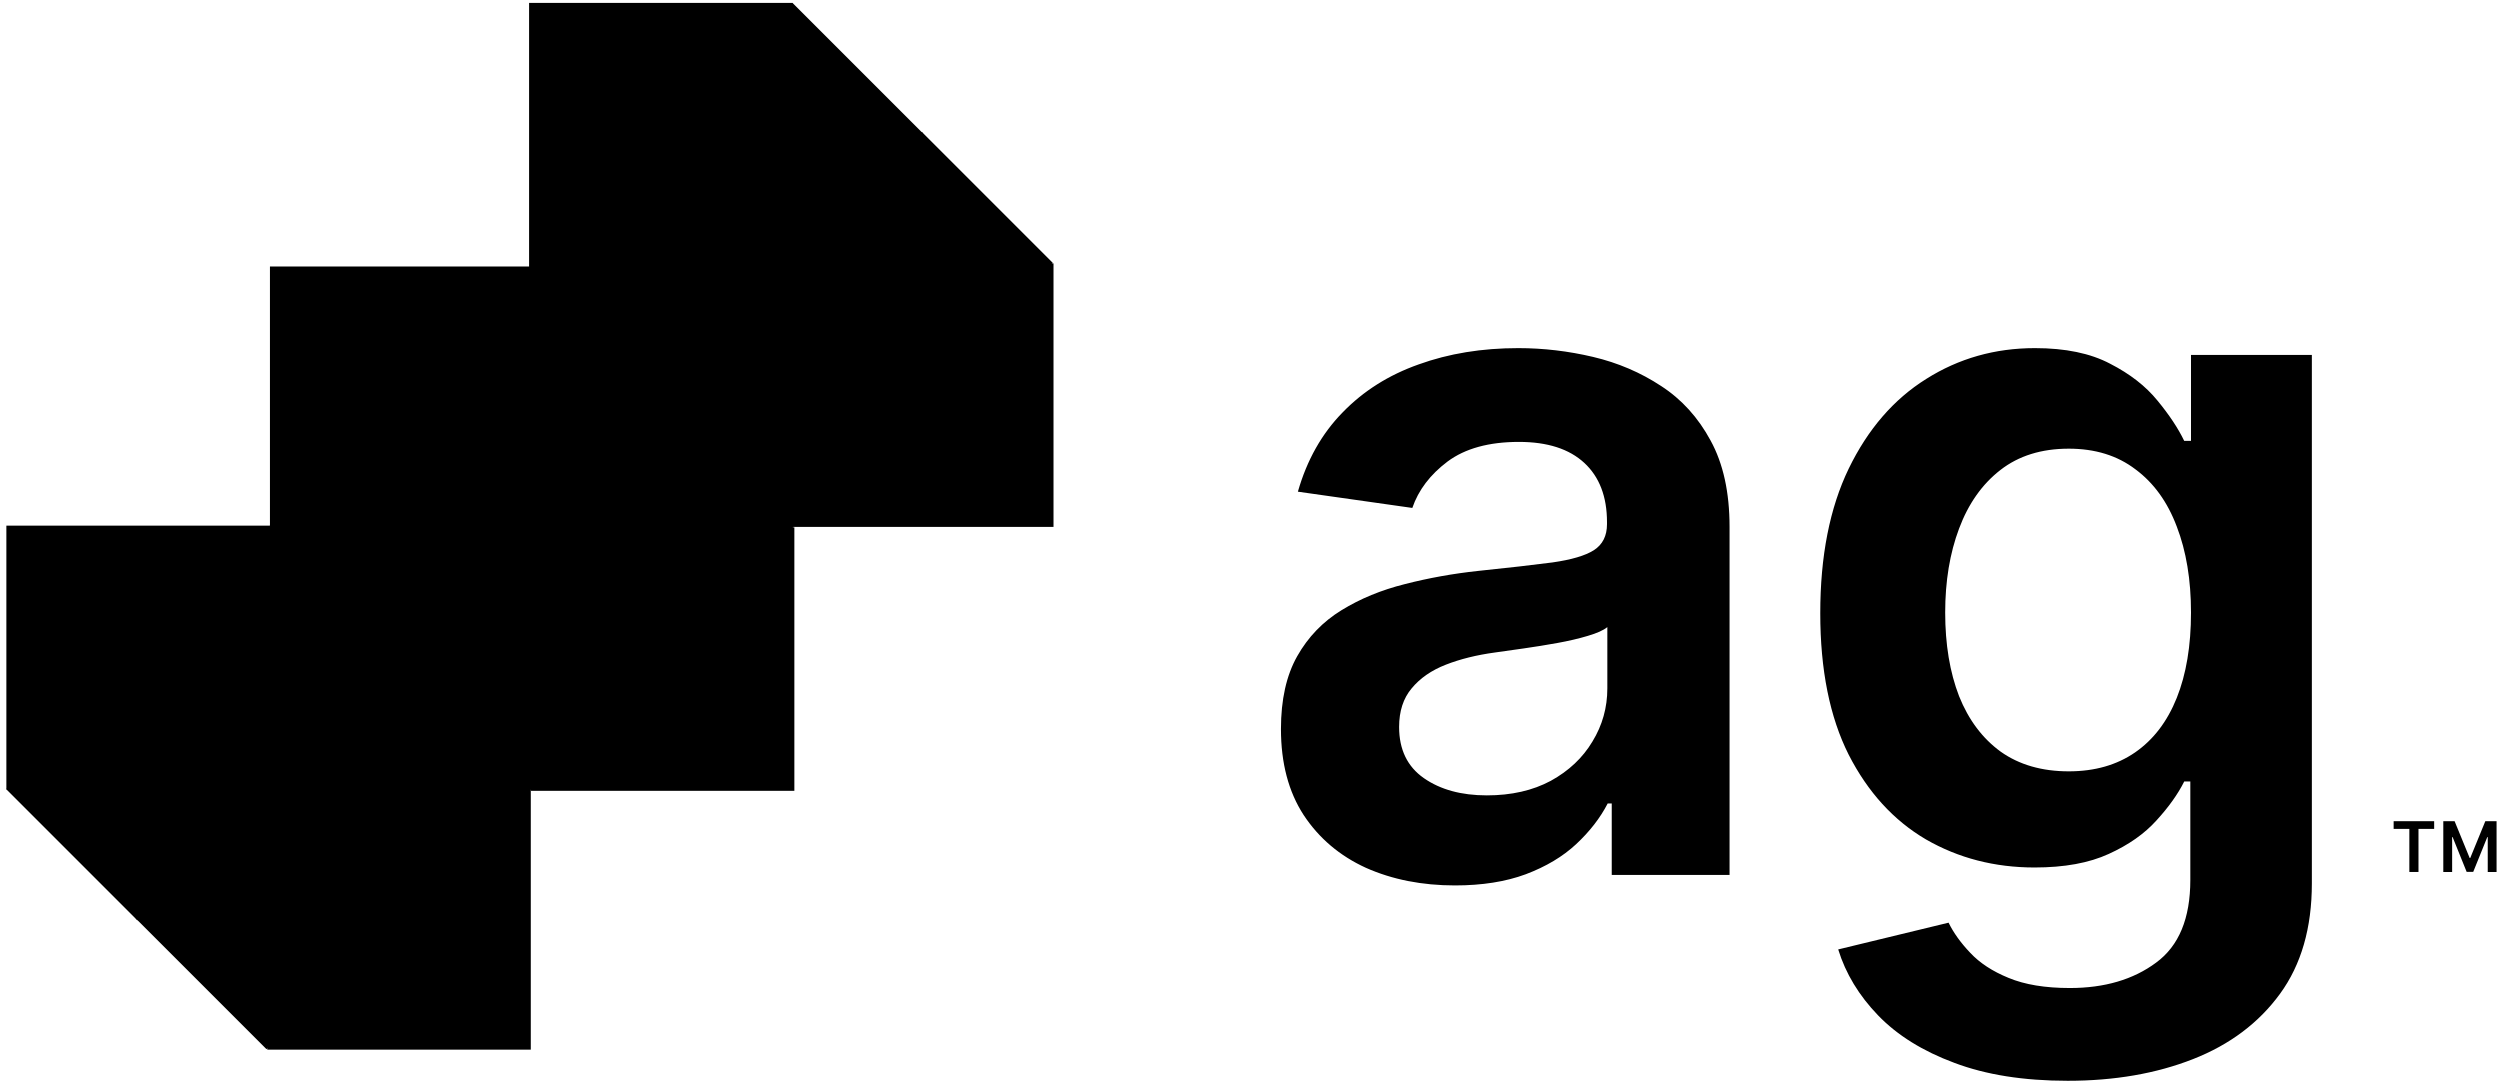 <svg xmlns="http://www.w3.org/2000/svg" width="226" height="98" viewBox="0 0 226 98" fill="none"><path d="M216.385 74.932V74.236H220.048V74.932H218.631V78.826H217.805V74.932H216.388H216.385Z" fill="black"></path><path d="M220.879 74.236H221.896L223.258 77.561H223.311L224.673 74.236H225.69V78.826H224.892V75.673H224.851L223.581 78.814H222.984L221.714 75.668H221.673V78.829H220.874V74.238L220.879 74.236Z" fill="black"></path><path d="M131.53 80.043C128.551 80.043 125.868 79.513 123.48 78.451C121.114 77.37 119.236 75.778 117.849 73.677C116.482 71.575 115.798 68.984 115.798 65.903C115.798 63.25 116.288 61.057 117.267 59.322C118.247 57.588 119.583 56.2 121.277 55.16C122.97 54.119 124.878 53.334 127 52.803C129.143 52.252 131.357 51.854 133.642 51.609C136.396 51.324 138.631 51.069 140.345 50.844C142.059 50.599 143.303 50.232 144.079 49.742C144.875 49.232 145.272 48.447 145.272 47.386V47.202C145.272 44.897 144.589 43.111 143.222 41.846C141.855 40.581 139.886 39.948 137.315 39.948C134.601 39.948 132.448 40.54 130.857 41.724C129.286 42.907 128.225 44.305 127.674 45.917L117.329 44.448C118.145 41.591 119.491 39.204 121.369 37.286C123.246 35.347 125.541 33.898 128.255 32.94C130.969 31.96 133.968 31.47 137.253 31.47C139.518 31.47 141.773 31.736 144.018 32.266C146.262 32.797 148.313 33.674 150.169 34.898C152.026 36.102 153.516 37.745 154.638 39.826C155.781 41.907 156.352 44.509 156.352 47.631V79.094H145.701V72.636H145.334C144.66 73.942 143.711 75.166 142.487 76.309C141.283 77.431 139.763 78.339 137.927 79.033C136.111 79.706 133.979 80.043 131.53 80.043ZM134.407 71.902C136.631 71.902 138.559 71.463 140.192 70.586C141.824 69.688 143.079 68.504 143.956 67.035C144.854 65.566 145.303 63.964 145.303 62.23V56.69C144.956 56.976 144.364 57.241 143.528 57.486C142.712 57.731 141.793 57.945 140.773 58.129C139.753 58.312 138.743 58.476 137.743 58.618C136.743 58.761 135.876 58.884 135.142 58.986C133.489 59.21 132.01 59.577 130.704 60.087C129.398 60.598 128.367 61.312 127.612 62.23C126.857 63.128 126.48 64.291 126.48 65.719C126.48 67.76 127.225 69.3 128.714 70.341C130.204 71.381 132.101 71.902 134.407 71.902ZM186.925 97.703C182.946 97.703 179.528 97.162 176.672 96.081C173.815 95.02 171.52 93.592 169.785 91.796C168.051 90 166.847 88.011 166.174 85.828L176.152 83.41C176.6 84.328 177.253 85.236 178.11 86.134C178.967 87.052 180.12 87.807 181.569 88.399C183.038 89.011 184.885 89.317 187.109 89.317C190.251 89.317 192.853 88.552 194.913 87.021C196.974 85.511 198.005 83.022 198.005 79.553V70.647H197.454C196.882 71.79 196.046 72.963 194.944 74.167C193.863 75.37 192.424 76.38 190.628 77.197C188.853 78.013 186.619 78.421 183.926 78.421C180.314 78.421 177.039 77.574 174.101 75.88C171.183 74.167 168.857 71.616 167.123 68.229C165.409 64.821 164.552 60.557 164.552 55.435C164.552 50.273 165.409 45.917 167.123 42.366C168.857 38.795 171.193 36.092 174.131 34.256C177.07 32.399 180.345 31.47 183.956 31.47C186.711 31.47 188.976 31.94 190.751 32.878C192.546 33.797 193.975 34.908 195.036 36.214C196.097 37.5 196.903 38.714 197.454 39.857H198.066V32.083H208.992V79.859C208.992 83.879 208.033 87.205 206.115 89.837C204.197 92.469 201.575 94.438 198.249 95.744C194.924 97.05 191.149 97.703 186.925 97.703ZM187.017 69.729C189.363 69.729 191.363 69.157 193.016 68.015C194.668 66.872 195.923 65.229 196.78 63.087C197.637 60.944 198.066 58.374 198.066 55.374C198.066 52.416 197.637 49.824 196.78 47.6C195.944 45.376 194.699 43.652 193.046 42.428C191.414 41.183 189.404 40.56 187.017 40.56C184.548 40.56 182.487 41.203 180.834 42.489C179.182 43.774 177.937 45.539 177.1 47.784C176.264 50.008 175.845 52.538 175.845 55.374C175.845 58.251 176.264 60.771 177.1 62.934C177.957 65.076 179.212 66.75 180.865 67.953C182.538 69.137 184.589 69.729 187.017 69.729Z" fill="black"></path><rect x="60.098" y="59.776" width="23.821" height="23.821" transform="rotate(-180 60.098 59.776)" fill="black"></rect><rect x="48.224" y="47.913" width="23.821" height="23.821" transform="rotate(-180 48.224 47.913)" fill="black"></rect><rect x="60.029" y="35.906" width="33.695" height="16.71" transform="rotate(135 60.029 35.906)" fill="black"></rect><rect x="71.81" y="71.49" width="23.821" height="23.821" transform="rotate(-180 71.81 71.49)" fill="black"></rect><rect x="59.936" y="59.626" width="23.821" height="23.821" transform="rotate(-180 59.936 59.626)" fill="black"></rect><rect x="71.741" y="47.62" width="33.695" height="16.71" transform="rotate(135 71.741 47.62)" fill="black"></rect><rect x="95.237" y="47.632" width="23.821" height="23.821" transform="rotate(-180 95.237 47.632)" fill="black"></rect><rect x="83.363" y="35.768" width="23.821" height="23.821" transform="rotate(-180 83.363 35.768)" fill="black"></rect><rect x="95.168" y="23.762" width="33.695" height="16.71" transform="rotate(135 95.168 23.762)" fill="black"></rect><rect x="83.524" y="35.947" width="23.821" height="23.821" transform="rotate(-180 83.524 35.947)" fill="black"></rect><rect x="71.651" y="24.084" width="23.821" height="23.821" transform="rotate(-180 71.651 24.084)" fill="black"></rect><rect x="83.455" y="12.077" width="33.695" height="16.71" transform="rotate(135 83.455 12.077)" fill="black"></rect><rect x="47.983" y="94.888" width="23.821" height="23.821" transform="rotate(-180 47.983 94.888)" fill="black"></rect><rect x="36.109" y="83.024" width="23.821" height="23.821" transform="rotate(-180 36.109 83.024)" fill="black"></rect><rect x="47.914" y="71.017" width="33.695" height="16.71" transform="rotate(135 47.914 71.017)" fill="black"></rect><rect x="36.27" y="83.203" width="23.821" height="23.821" transform="rotate(-180 36.27 83.203)" fill="black"></rect><rect x="24.397" y="71.339" width="23.821" height="23.821" transform="rotate(-180 24.397 71.339)" fill="black"></rect><rect x="36.202" y="59.333" width="33.695" height="16.71" transform="rotate(135 36.202 59.333)" fill="black"></rect></svg>